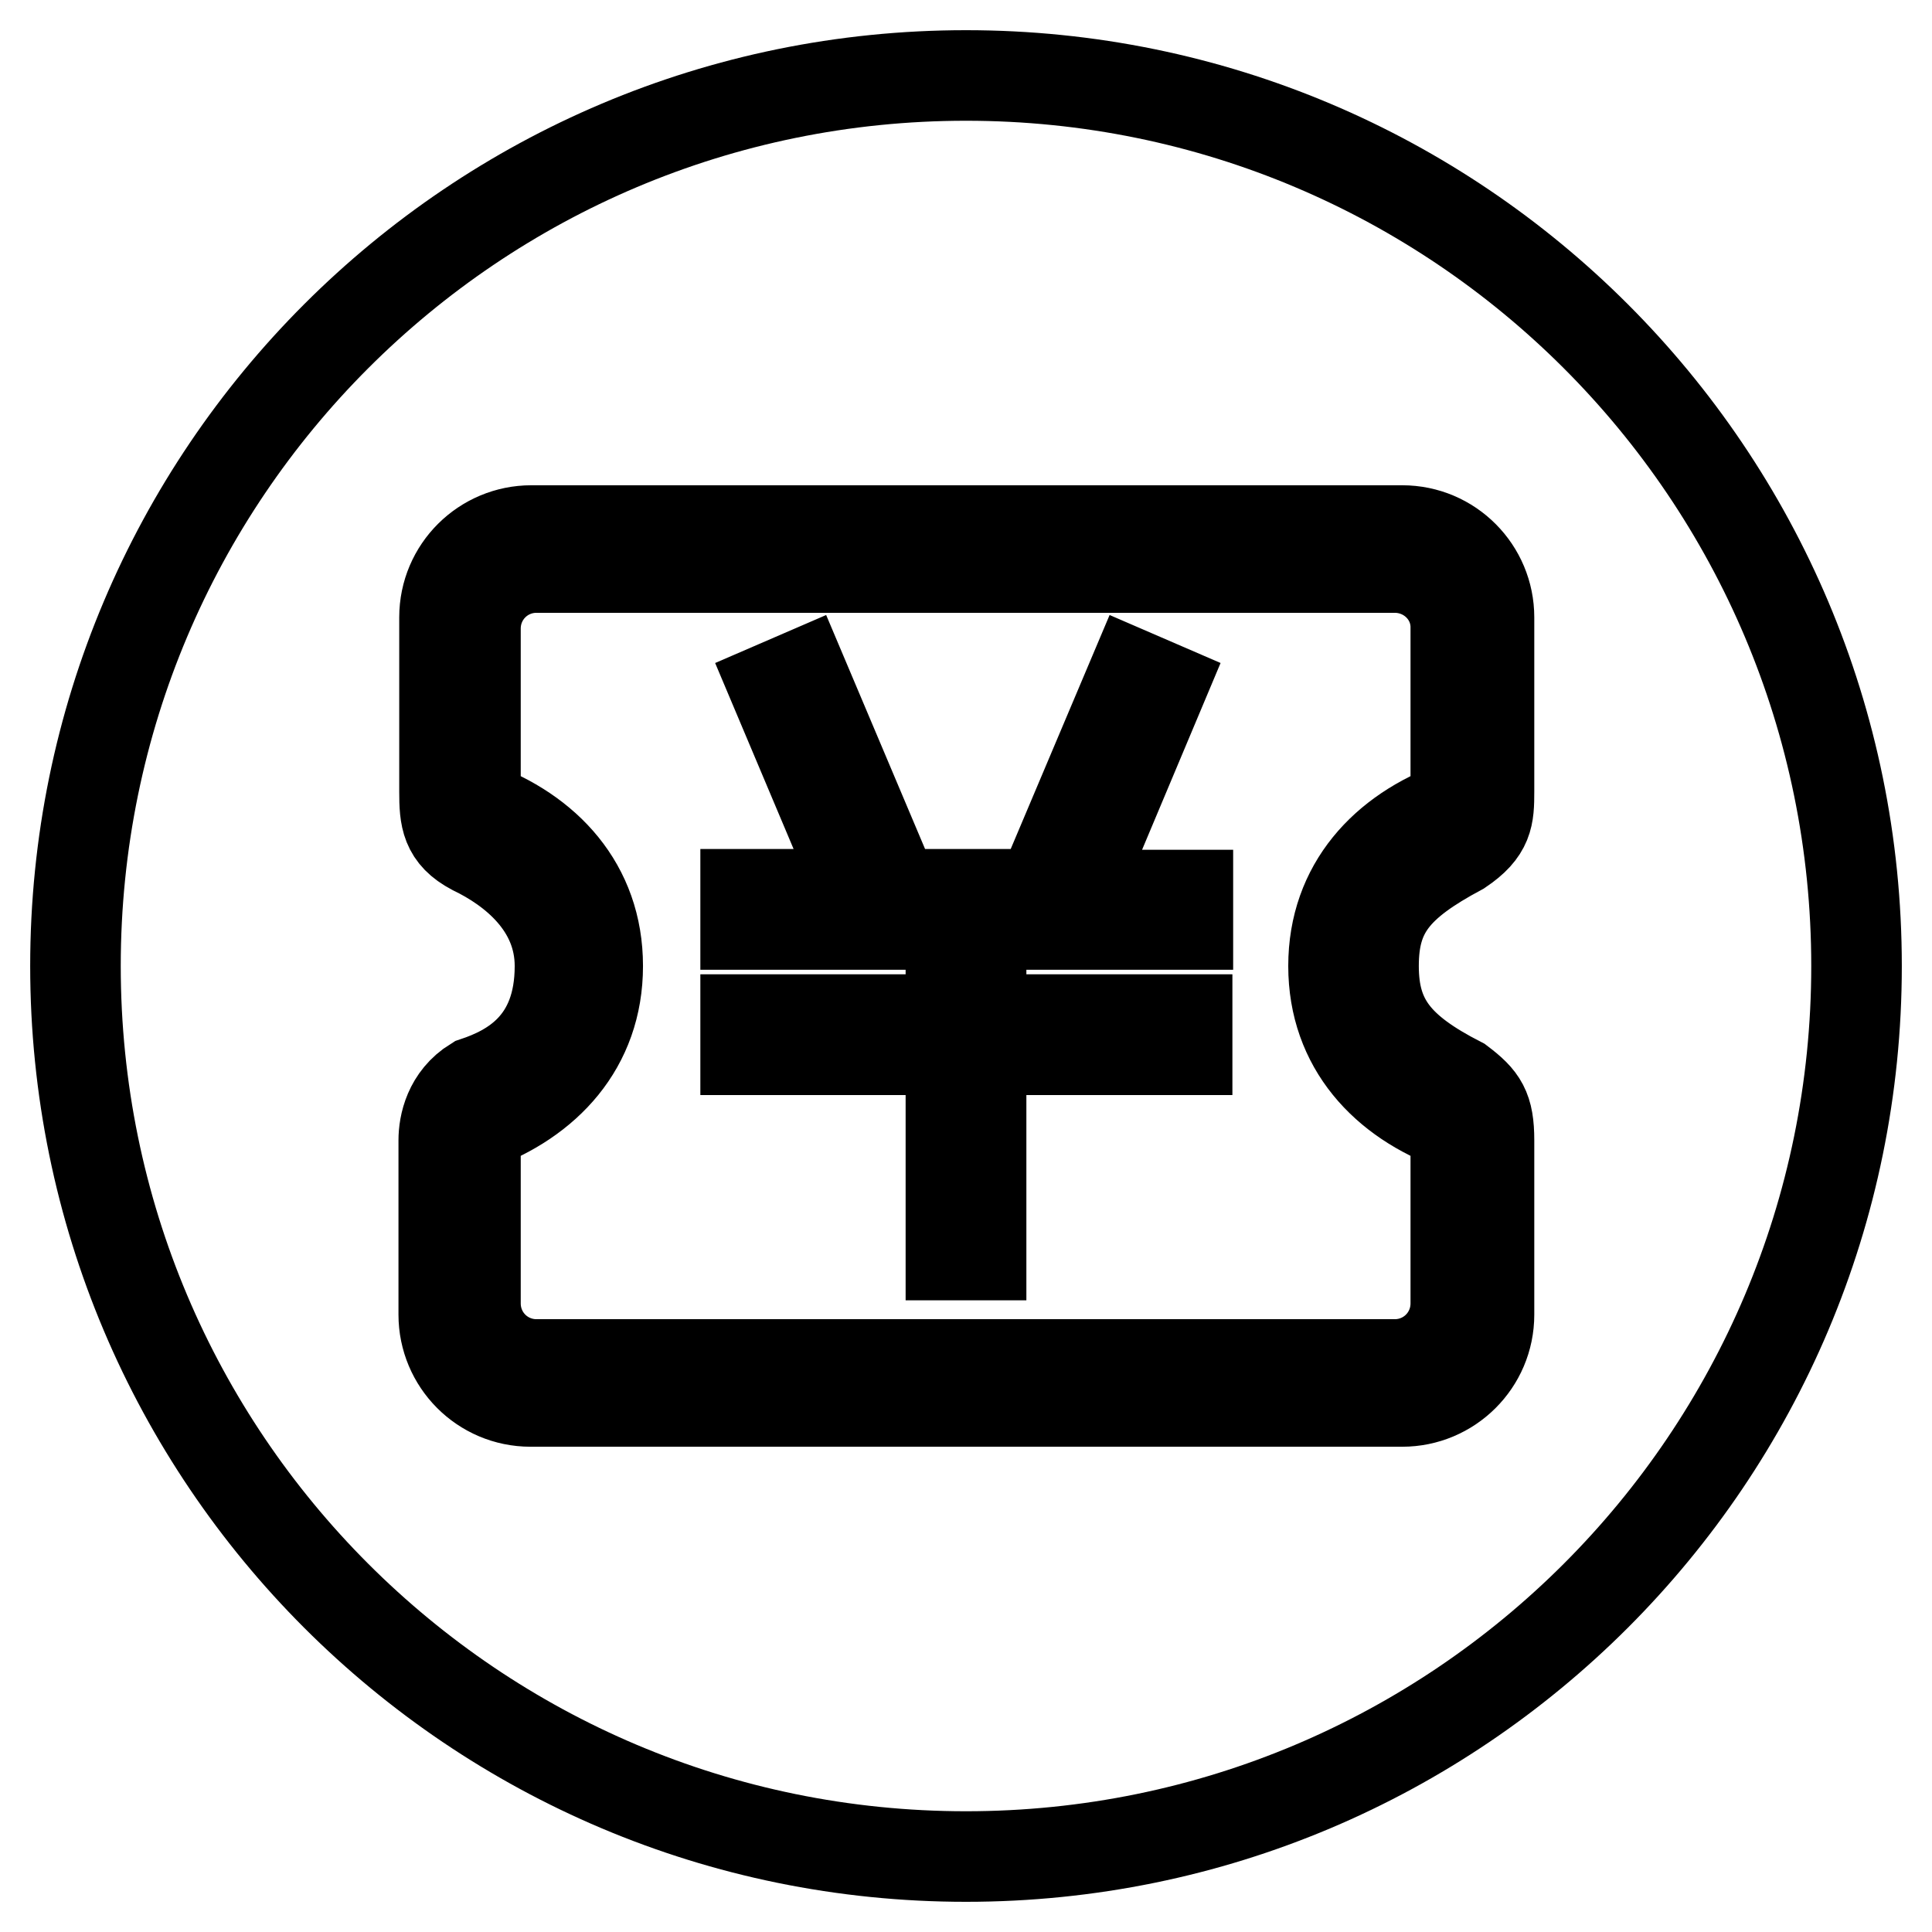<?xml version="1.0" encoding="utf-8"?>
<!-- Svg Vector Icons : http://www.onlinewebfonts.com/icon -->
<!DOCTYPE svg PUBLIC "-//W3C//DTD SVG 1.1//EN" "http://www.w3.org/Graphics/SVG/1.1/DTD/svg11.dtd">
<svg version="1.1" xmlns="http://www.w3.org/2000/svg" xmlns:xlink="http://www.w3.org/1999/xlink" x="0px" y="0px" viewBox="0 0 256 256" enable-background="new 0 0 256 256" xml:space="preserve">
<g> <path stroke-width="12" fill-opacity="0" stroke="#000000"  d="M184.8,75.2H71.1c-4.5,0-8.1,3.6-8.1,8.1v23.5c9.4,3.4,16.2,10.6,16.2,21.2c0,10.6-6.8,17.8-16.2,21.2v23.5 c0,4.5,3.6,8.1,8.1,8.1h113.7c4.5,0,8.1-3.6,8.1-8.1v-23.5c-9.4-3.4-16.2-10.6-16.2-21.2c0-10.6,6.8-17.8,16.2-21.2V83.3 C193,78.8,189.3,75.2,184.8,75.2z M157.2,122.5H130v12.6h27.3v4H130v27.2h-4v-27.2H98.8v-4H126v-12.6H98.8v-4h15.4L102.6,91 l3.7-1.6l12.3,29.1h19.3l12.3-29.1l3.7,1.6l-11.6,27.6h15.1V122.5z M128,10C62.8,10,10,62.8,10,128c0,65.2,52.8,118,118,118 c65.2,0,118-52.8,118-118C246,62.8,193.2,10,128,10z M197.3,104.9c0,3.3-0.1,5.2-3.8,7.7c-8.6,4.6-11.5,8.2-11.5,15.4 c0,7.2,3.1,11.1,11.5,15.4c2.9,2.2,3.8,3.5,3.8,7.7v23.1c0,6.4-5.2,11.5-11.5,11.5H70.3c-6.4,0-11.5-5.2-11.5-11.5v-23.1 c0-2.1,0.7-5.6,4.1-7.7c4.8-1.6,11.3-5,11.3-15.4c0-8-6.3-12.9-11.5-15.4c-3.6-1.9-3.8-4.2-3.8-7.7V81.8c0-6.4,5.2-11.5,11.5-11.5 h115.4c6.4,0,11.5,5.2,11.5,11.5L197.3,104.9L197.3,104.9z"/></g>
</svg>
